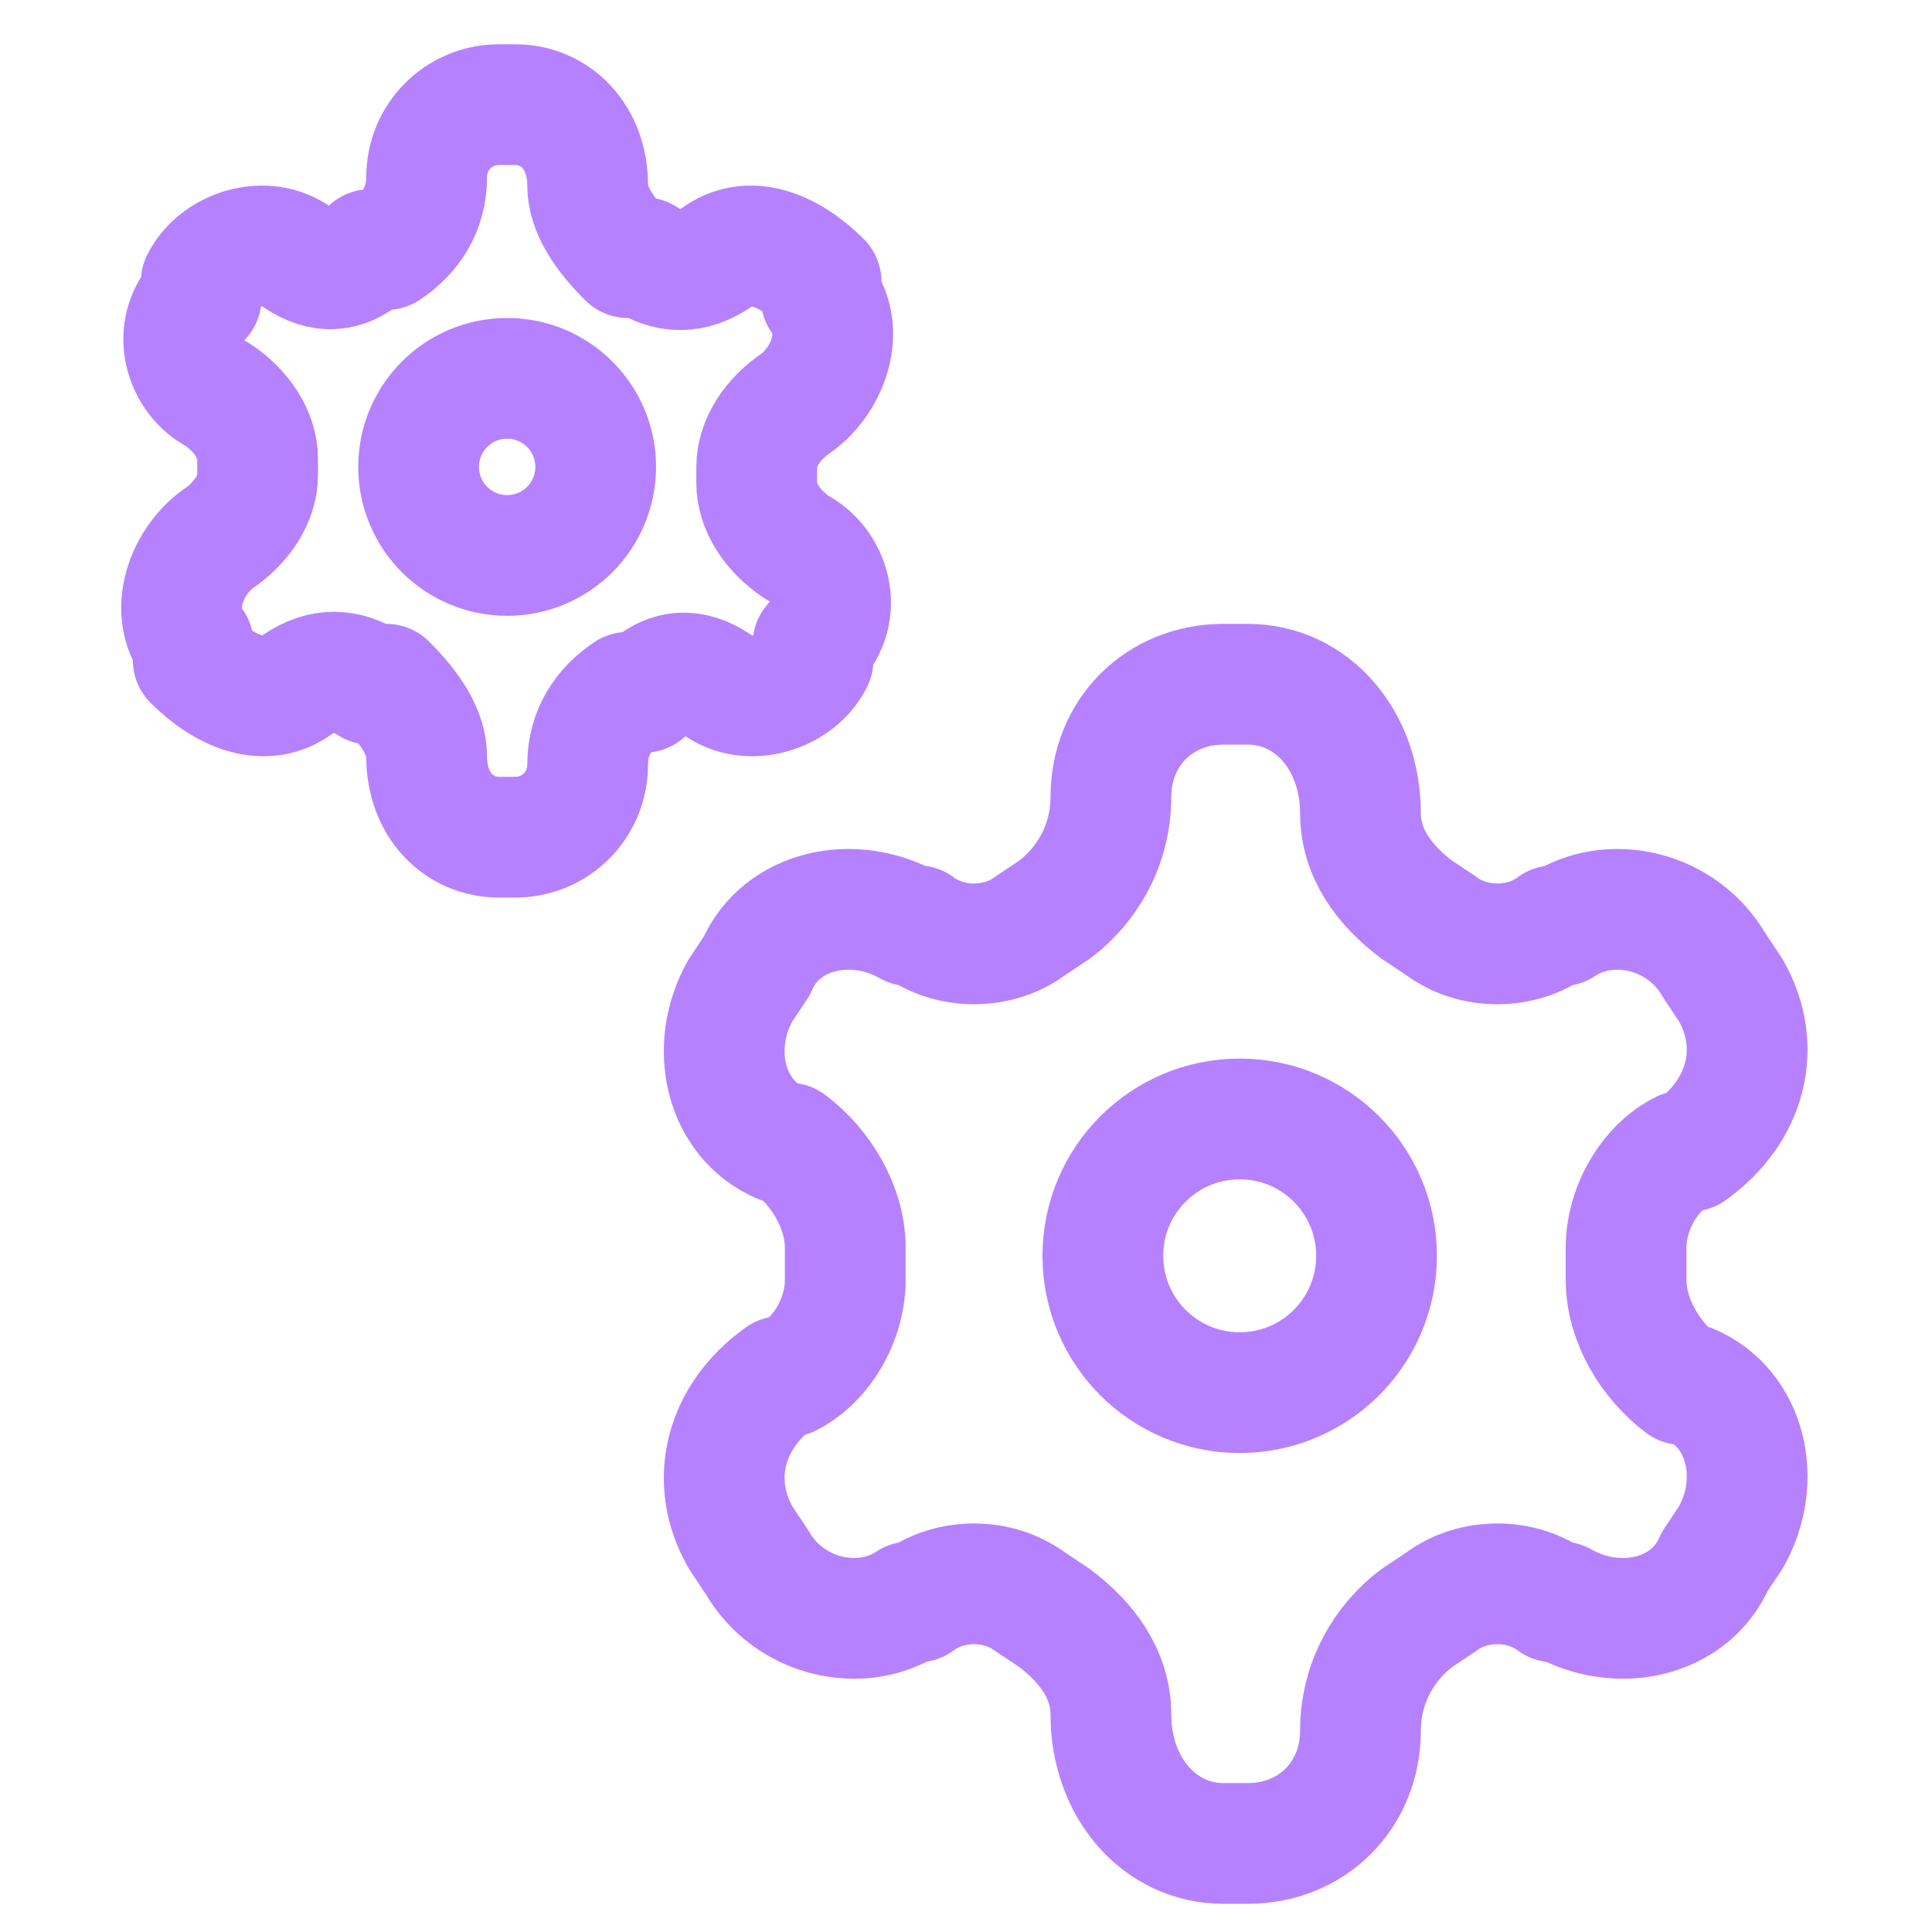 <svg viewBox="0 0 24 24" xmlns="http://www.w3.org/2000/svg" height="24" width="24"><g fill="none" stroke="#b681ff" stroke-linecap="round" stroke-linejoin="round" stroke-width="1.5"><path d="m15.5 8.5h-.3c-.8 0-1.4.6-1.4 1.4 0 .6-.3 1.1-.7 1.4l-.3.2c-.4.3-1 .3-1.4 0h-.1c-.7-.4-1.6-.2-1.9.5l-.2.3c-.4.7-.2 1.6.5 1.9h.1c.4.3.7.8.7 1.3v.4c0 .5-.3 1-.7 1.2h-.1c-.7.5-.9 1.3-.5 2l.2.3c.4.7 1.3.9 1.9.5h.1c.4-.3 1-.3 1.4 0l.3.2c.4.3.7.7.7 1.2 0 .9.6 1.6 1.4 1.6h.3c.8 0 1.4-.6 1.4-1.4 0-.6.3-1.1.7-1.4l.3-.2c.4-.3 1-.3 1.4 0h.1c.7.4 1.6.2 1.9-.5l.2-.3c.4-.7.2-1.6-.5-1.9h-.1c-.4-.3-.7-.8-.7-1.3v-.4c0-.5.3-1 .7-1.2h.1c.7-.5.9-1.3.5-2l-.2-.3c-.4-.7-1.3-.9-1.9-.5h-.1c-.4.3-1 .3-1.4 0l-.3-.2c-.4-.3-.7-.7-.7-1.2 0-.9-.6-1.6-1.4-1.6z"/><circle cx="15.4" cy="15.6" r="1.7"/><path d="m6.4 1.3h-.2c-.5 0-.9.4-.9.9 0 .4-.2.7-.5.9h-.2c-.3.3-.6.3-.9.1-.4-.3-1-.1-1.2.3v.2c-.4.4-.2 1 .2 1.2.3.2.5.5.5.8v.2c0 .3-.2.6-.5.8-.4.3-.6.9-.3 1.3v.2c.4.4.9.6 1.3.3.3-.2.6-.2.9 0h.2c.3.3.5.6.5.9 0 .6.4 1 .9 1h.2c.5 0 .9-.4.9-.9 0-.4.2-.7.5-.9h.2c.3-.3.6-.3.9-.1.4.3 1 .1 1.2-.3v-.2c.4-.4.2-1-.2-1.2-.3-.2-.5-.5-.5-.8v-.2c0-.3.2-.6.5-.8.4-.3.6-.9.3-1.3v-.2c-.4-.4-.9-.6-1.3-.3-.3.2-.6.2-.9 0h-.2c-.3-.3-.5-.6-.5-.9 0-.6-.4-1-.9-1z"/><circle cx="6.3" cy="5.8" r="1.1"/></g></svg>